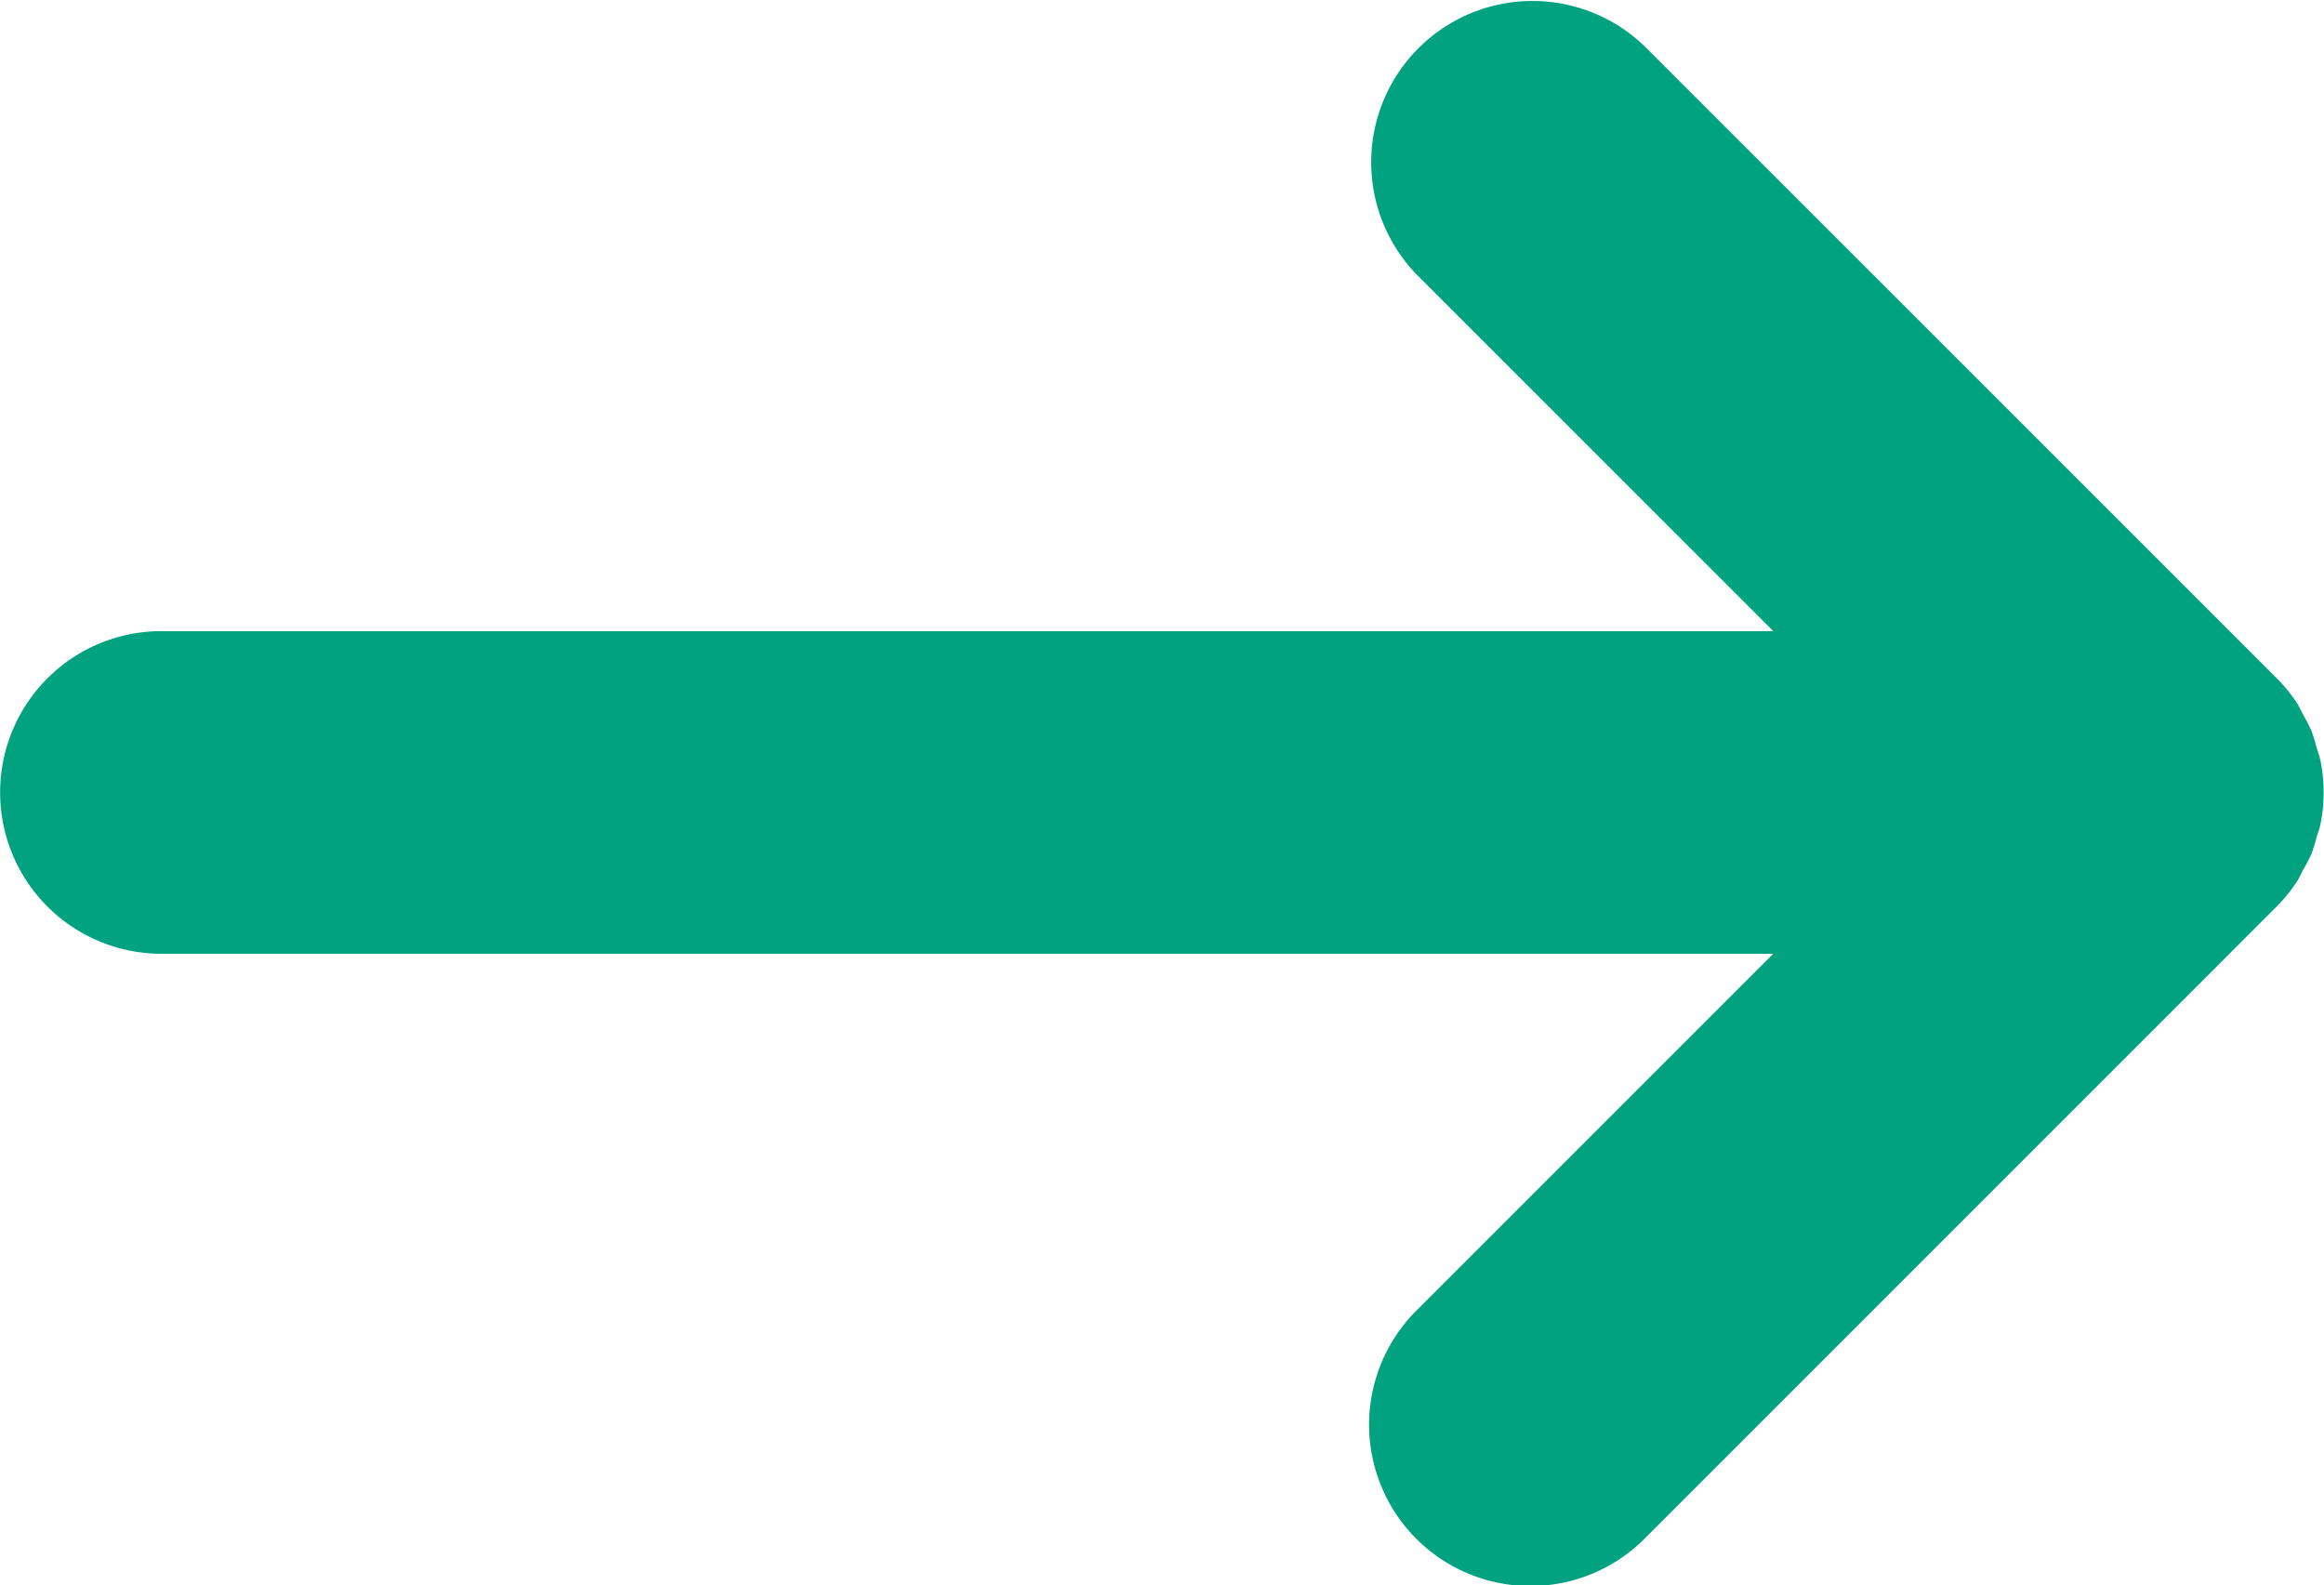 <svg xmlns="http://www.w3.org/2000/svg" width="37.343" height="25.469" viewBox="0 0 37.343 25.469">
  <path id="Pfad_1258" data-name="Pfad 1258" d="M18.232,37.838h25.9l-5.718,5.718a2.592,2.592,0,1,0,3.666,3.665l10.139-10.14a2.531,2.531,0,0,0,.326-.4c.041-.06.068-.126.1-.189a2.589,2.589,0,0,0,.135-.257,2.289,2.289,0,0,0,.08-.258c.022-.075.052-.148.067-.226a2.6,2.6,0,0,0,0-1.014c-.016-.078-.045-.15-.067-.226a2.289,2.289,0,0,0-.08-.258A2.59,2.59,0,0,0,52.65,34c-.035-.063-.062-.129-.1-.189a2.531,2.531,0,0,0-.326-.4L42.082,23.271a2.592,2.592,0,0,0-3.666,3.665l5.718,5.717h-25.9a2.592,2.592,0,0,0,0,5.184" transform="translate(-15.64 -22.512)" fill="#00a280"/>
</svg>
